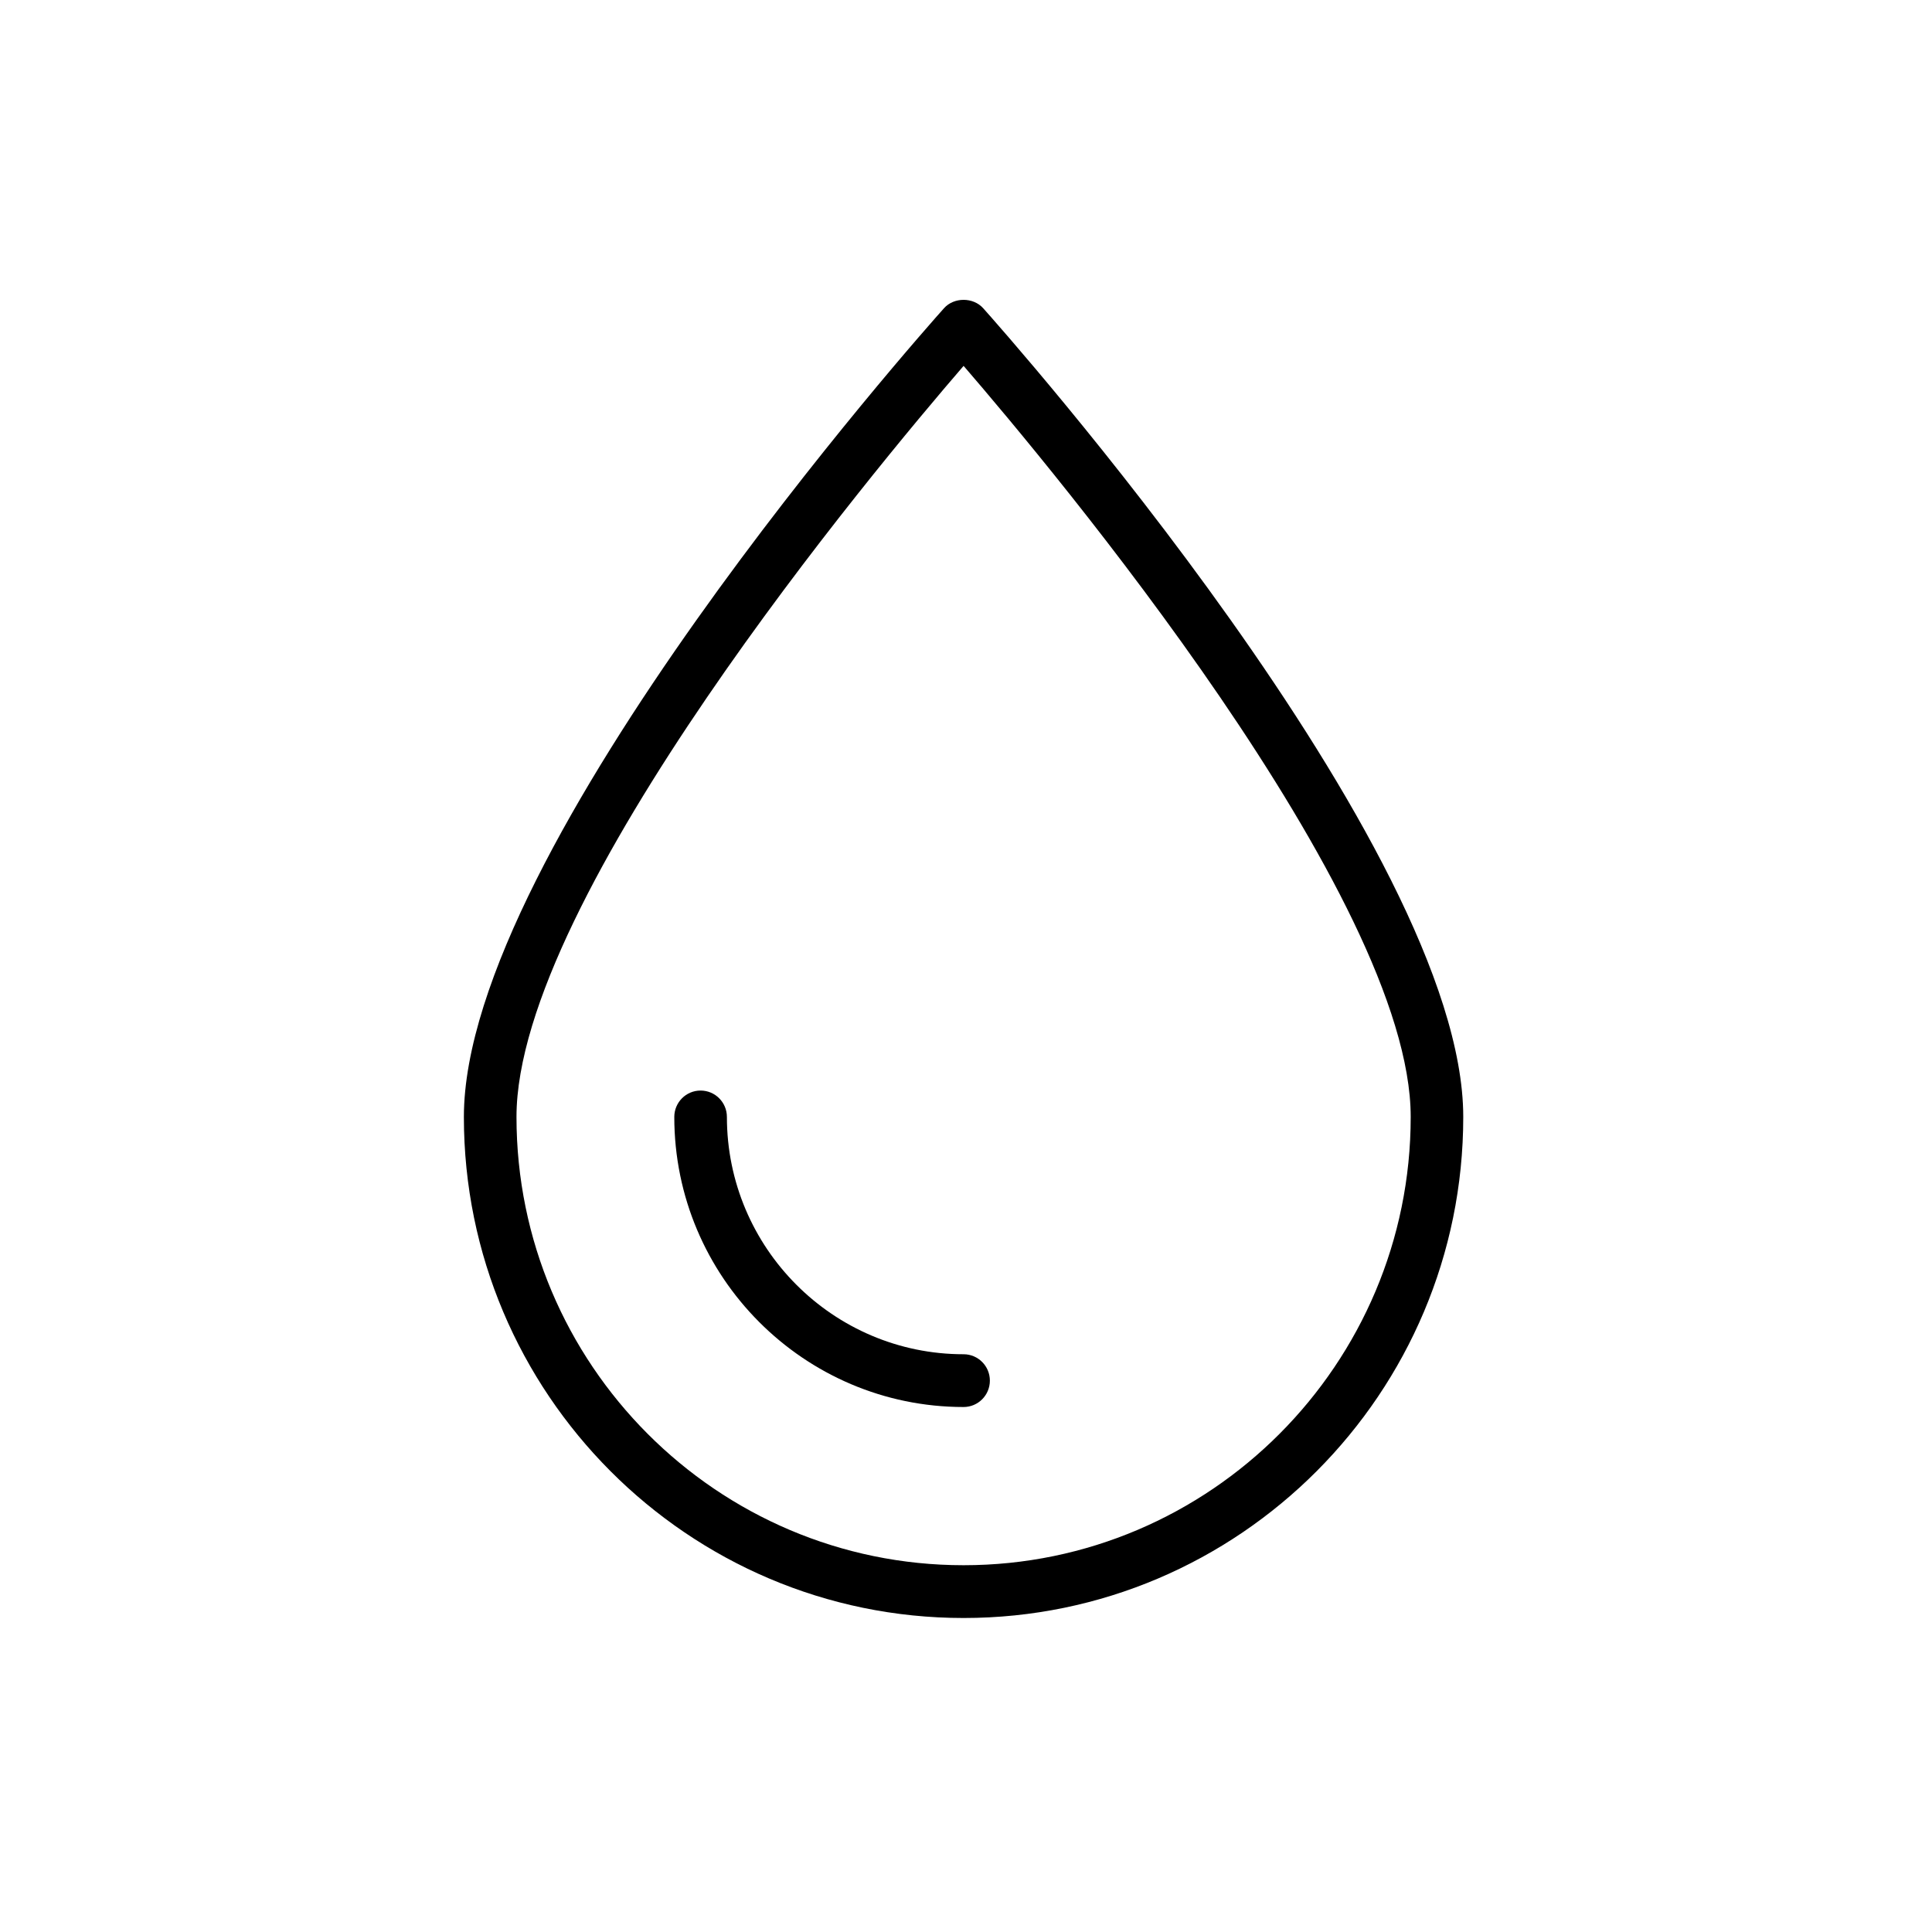 <svg version="1.2" preserveAspectRatio="xMidYMid meet" height="180" viewBox="0 0 135 135" zoomAndPan="magnify" width="180" xmlns:xlink="http://www.w3.org/1999/xlink" xmlns="http://www.w3.org/2000/svg"><defs><clipPath id="bdec129b7c"><path d="M 32.34 20.742 L 102.32 20.742 L 102.32 113.059 L 32.34 113.059 Z M 32.34 20.742"></path></clipPath></defs><g id="42e2e4890c"><g clip-path="url(#bdec129b7c)" clip-rule="nonzero"><path d="M 68.699 21.535 C 68 20.758 66.66 20.758 65.965 21.535 C 64.594 23.066 32.414 59.238 32.414 78.047 C 32.414 97.352 48.078 113.059 67.332 113.059 C 86.586 113.059 102.246 97.352 102.246 78.047 C 102.246 59.238 70.066 23.066 68.699 21.535 Z M 67.332 109.371 C 50.105 109.371 36.09 95.32 36.09 78.047 C 36.09 62.715 61.141 32.738 67.332 25.566 C 73.52 32.734 98.574 62.707 98.574 78.047 C 98.574 95.32 84.559 109.371 67.332 109.371 Z M 67.332 109.371" style="stroke:none;fill-rule:nonzero;fill:#000000;fill-opacity:1;"></path></g><path d="M 67.332 94.629 C 58.211 94.629 50.793 87.191 50.793 78.047 C 50.793 77.027 49.969 76.203 48.953 76.203 C 47.941 76.203 47.117 77.027 47.117 78.047 C 47.117 89.223 56.184 98.316 67.332 98.316 C 68.344 98.316 69.168 97.492 69.168 96.473 C 69.168 95.453 68.344 94.629 67.332 94.629 Z M 67.332 94.629" style="stroke:none;fill-rule:nonzero;fill:#000000;fill-opacity:1;"></path></g></svg>